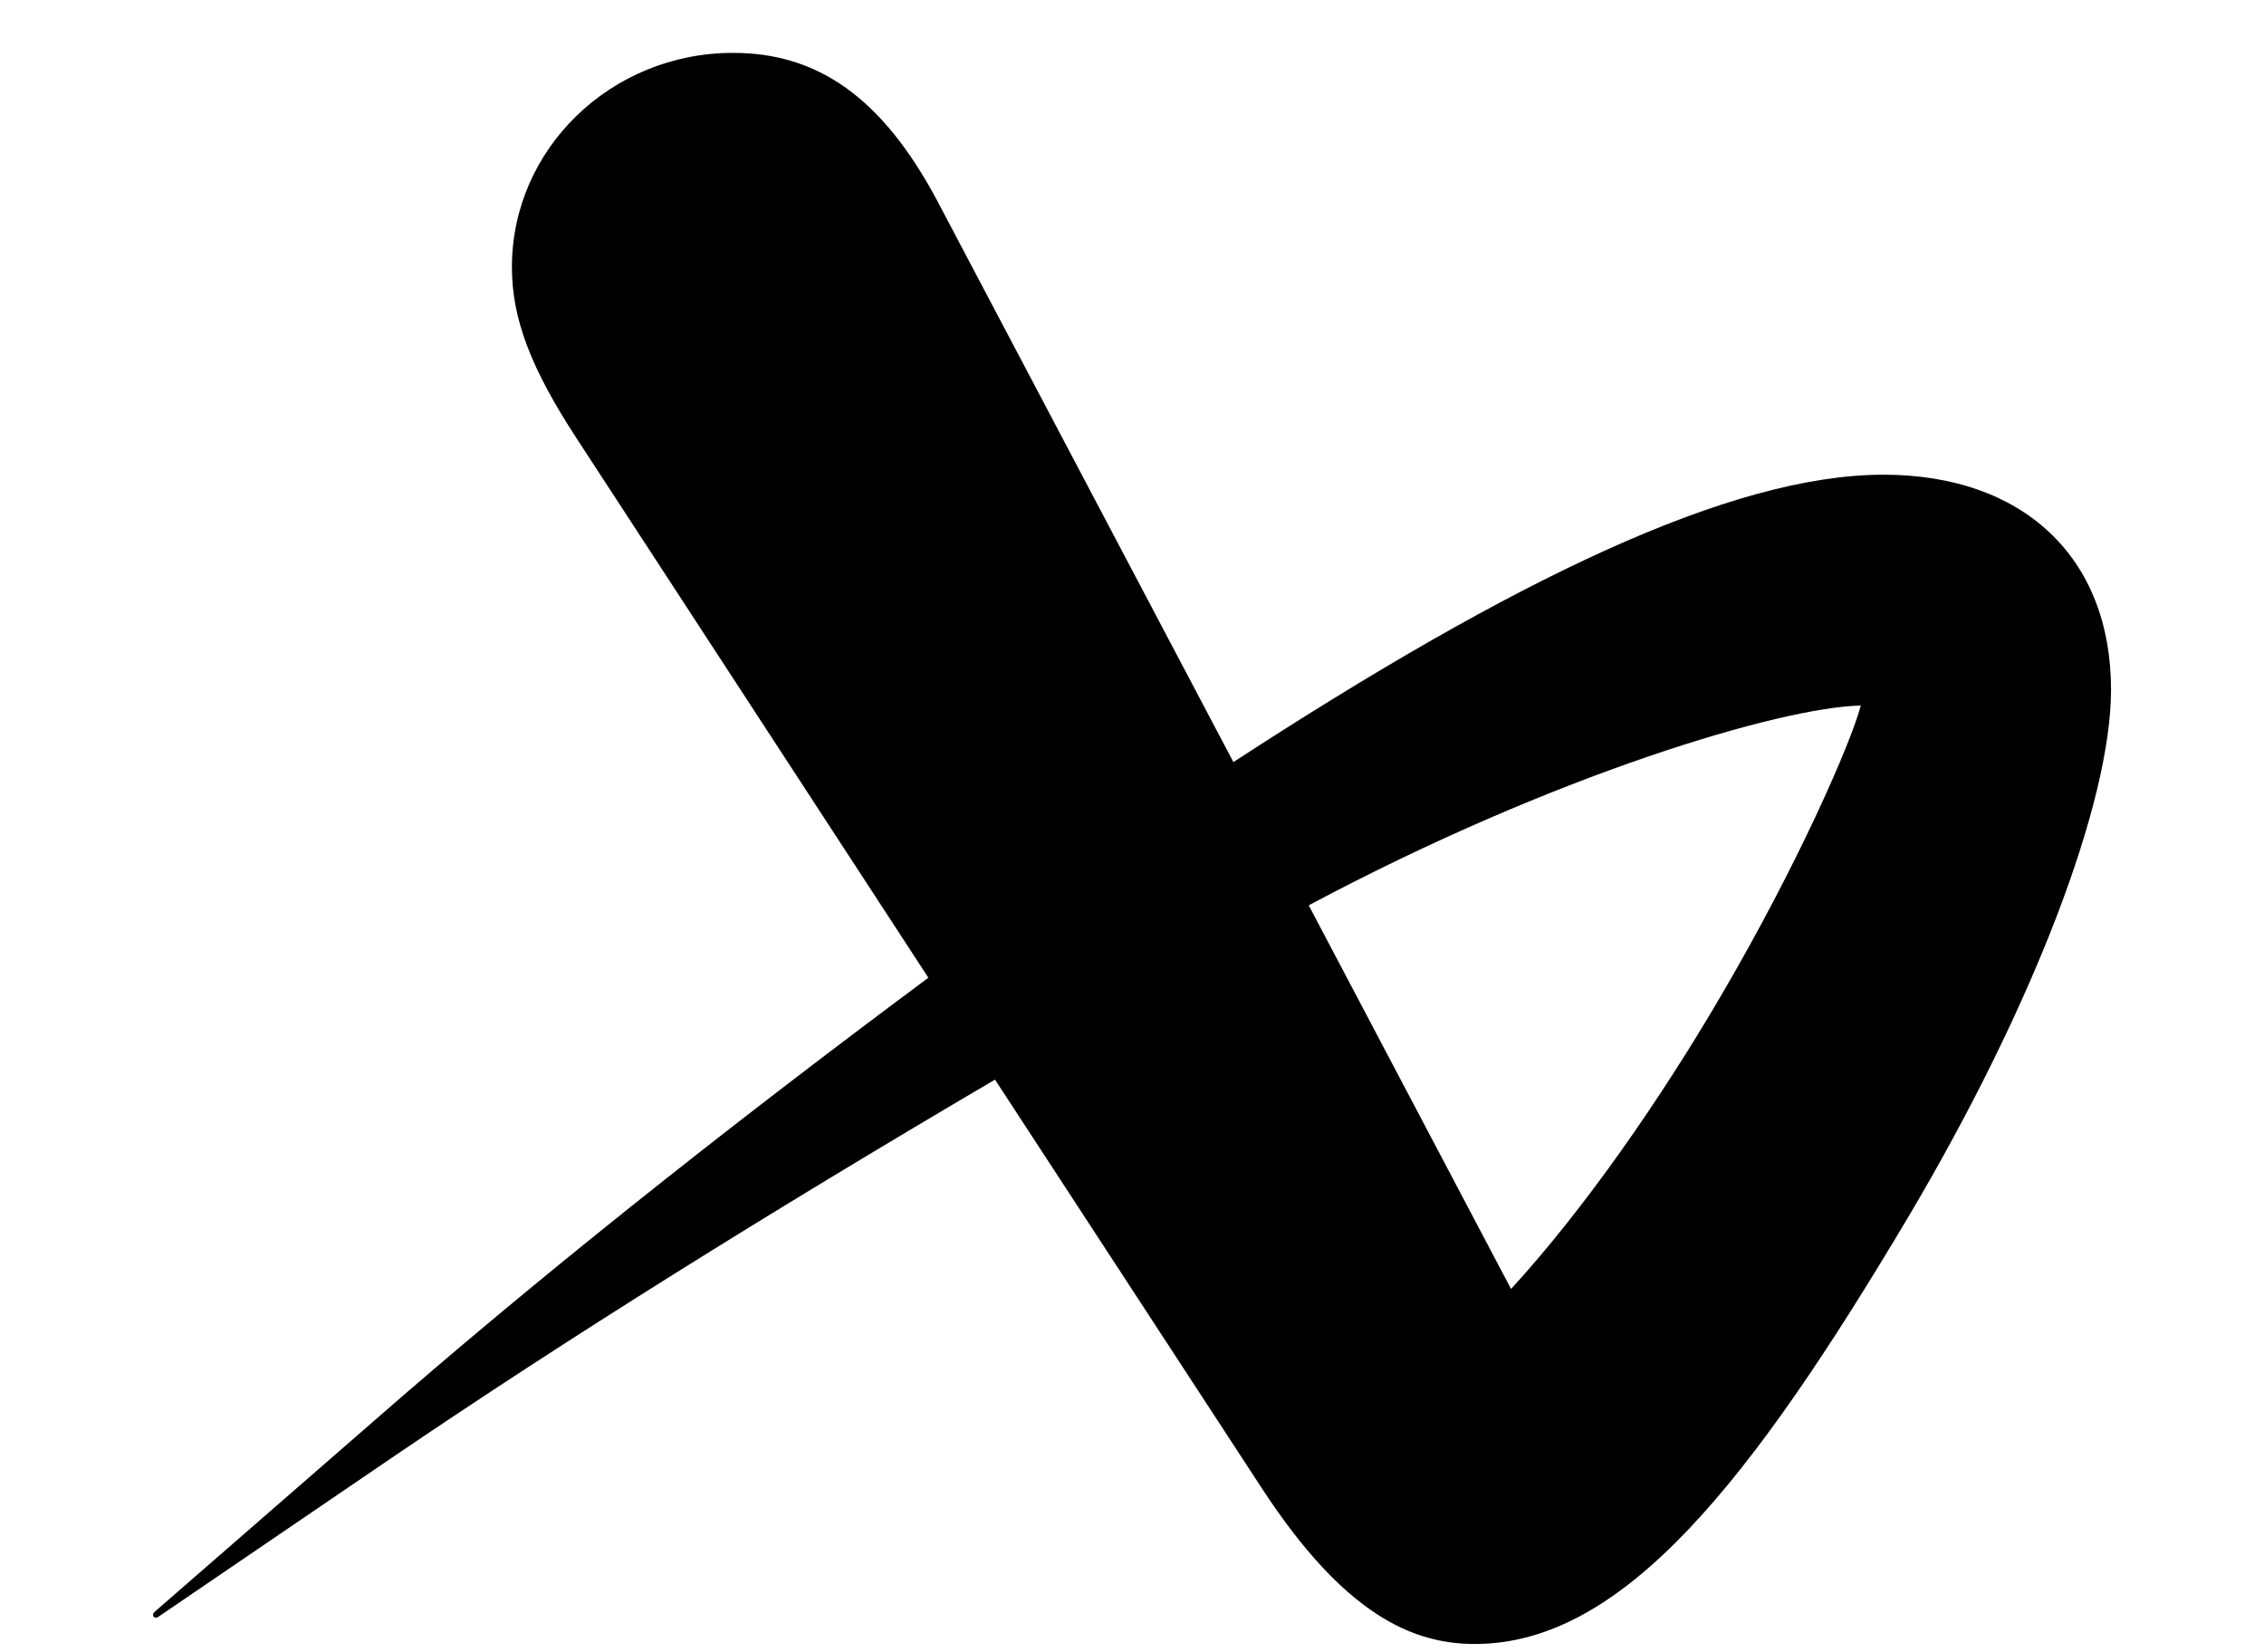 <svg width="37" height="27" viewBox="0 0 37 27" fill="none" xmlns="http://www.w3.org/2000/svg">
<path d="M28.13 16.264C27.143 17.954 25.899 19.749 24.695 21.063L21.388 14.794C25.413 12.648 29.117 11.555 30.411 11.529C30.245 12.154 29.373 14.144 28.13 16.264ZM6.405 23.82C9.276 21.869 12.544 19.827 16.261 17.642L20.619 24.315C21.977 26.396 23.093 26.864 24.105 26.864C26.528 26.864 28.617 24.211 31.206 19.854C33.231 16.433 34.5 13.116 34.5 11.269C34.5 9.097 33.052 7.757 30.783 7.757C28.284 7.757 24.733 9.474 20.157 12.453L15.325 3.296C14.415 1.579 13.351 0.864 11.98 0.864C9.981 0.864 8.366 2.438 8.366 4.363C8.366 5.208 8.673 6.015 9.429 7.172L15.172 15.977C11.724 18.54 8.707 20.95 6.123 23.209L2.521 26.344C2.47 26.396 2.521 26.461 2.585 26.422L6.405 23.82Z" fill="black"/>
</svg>
